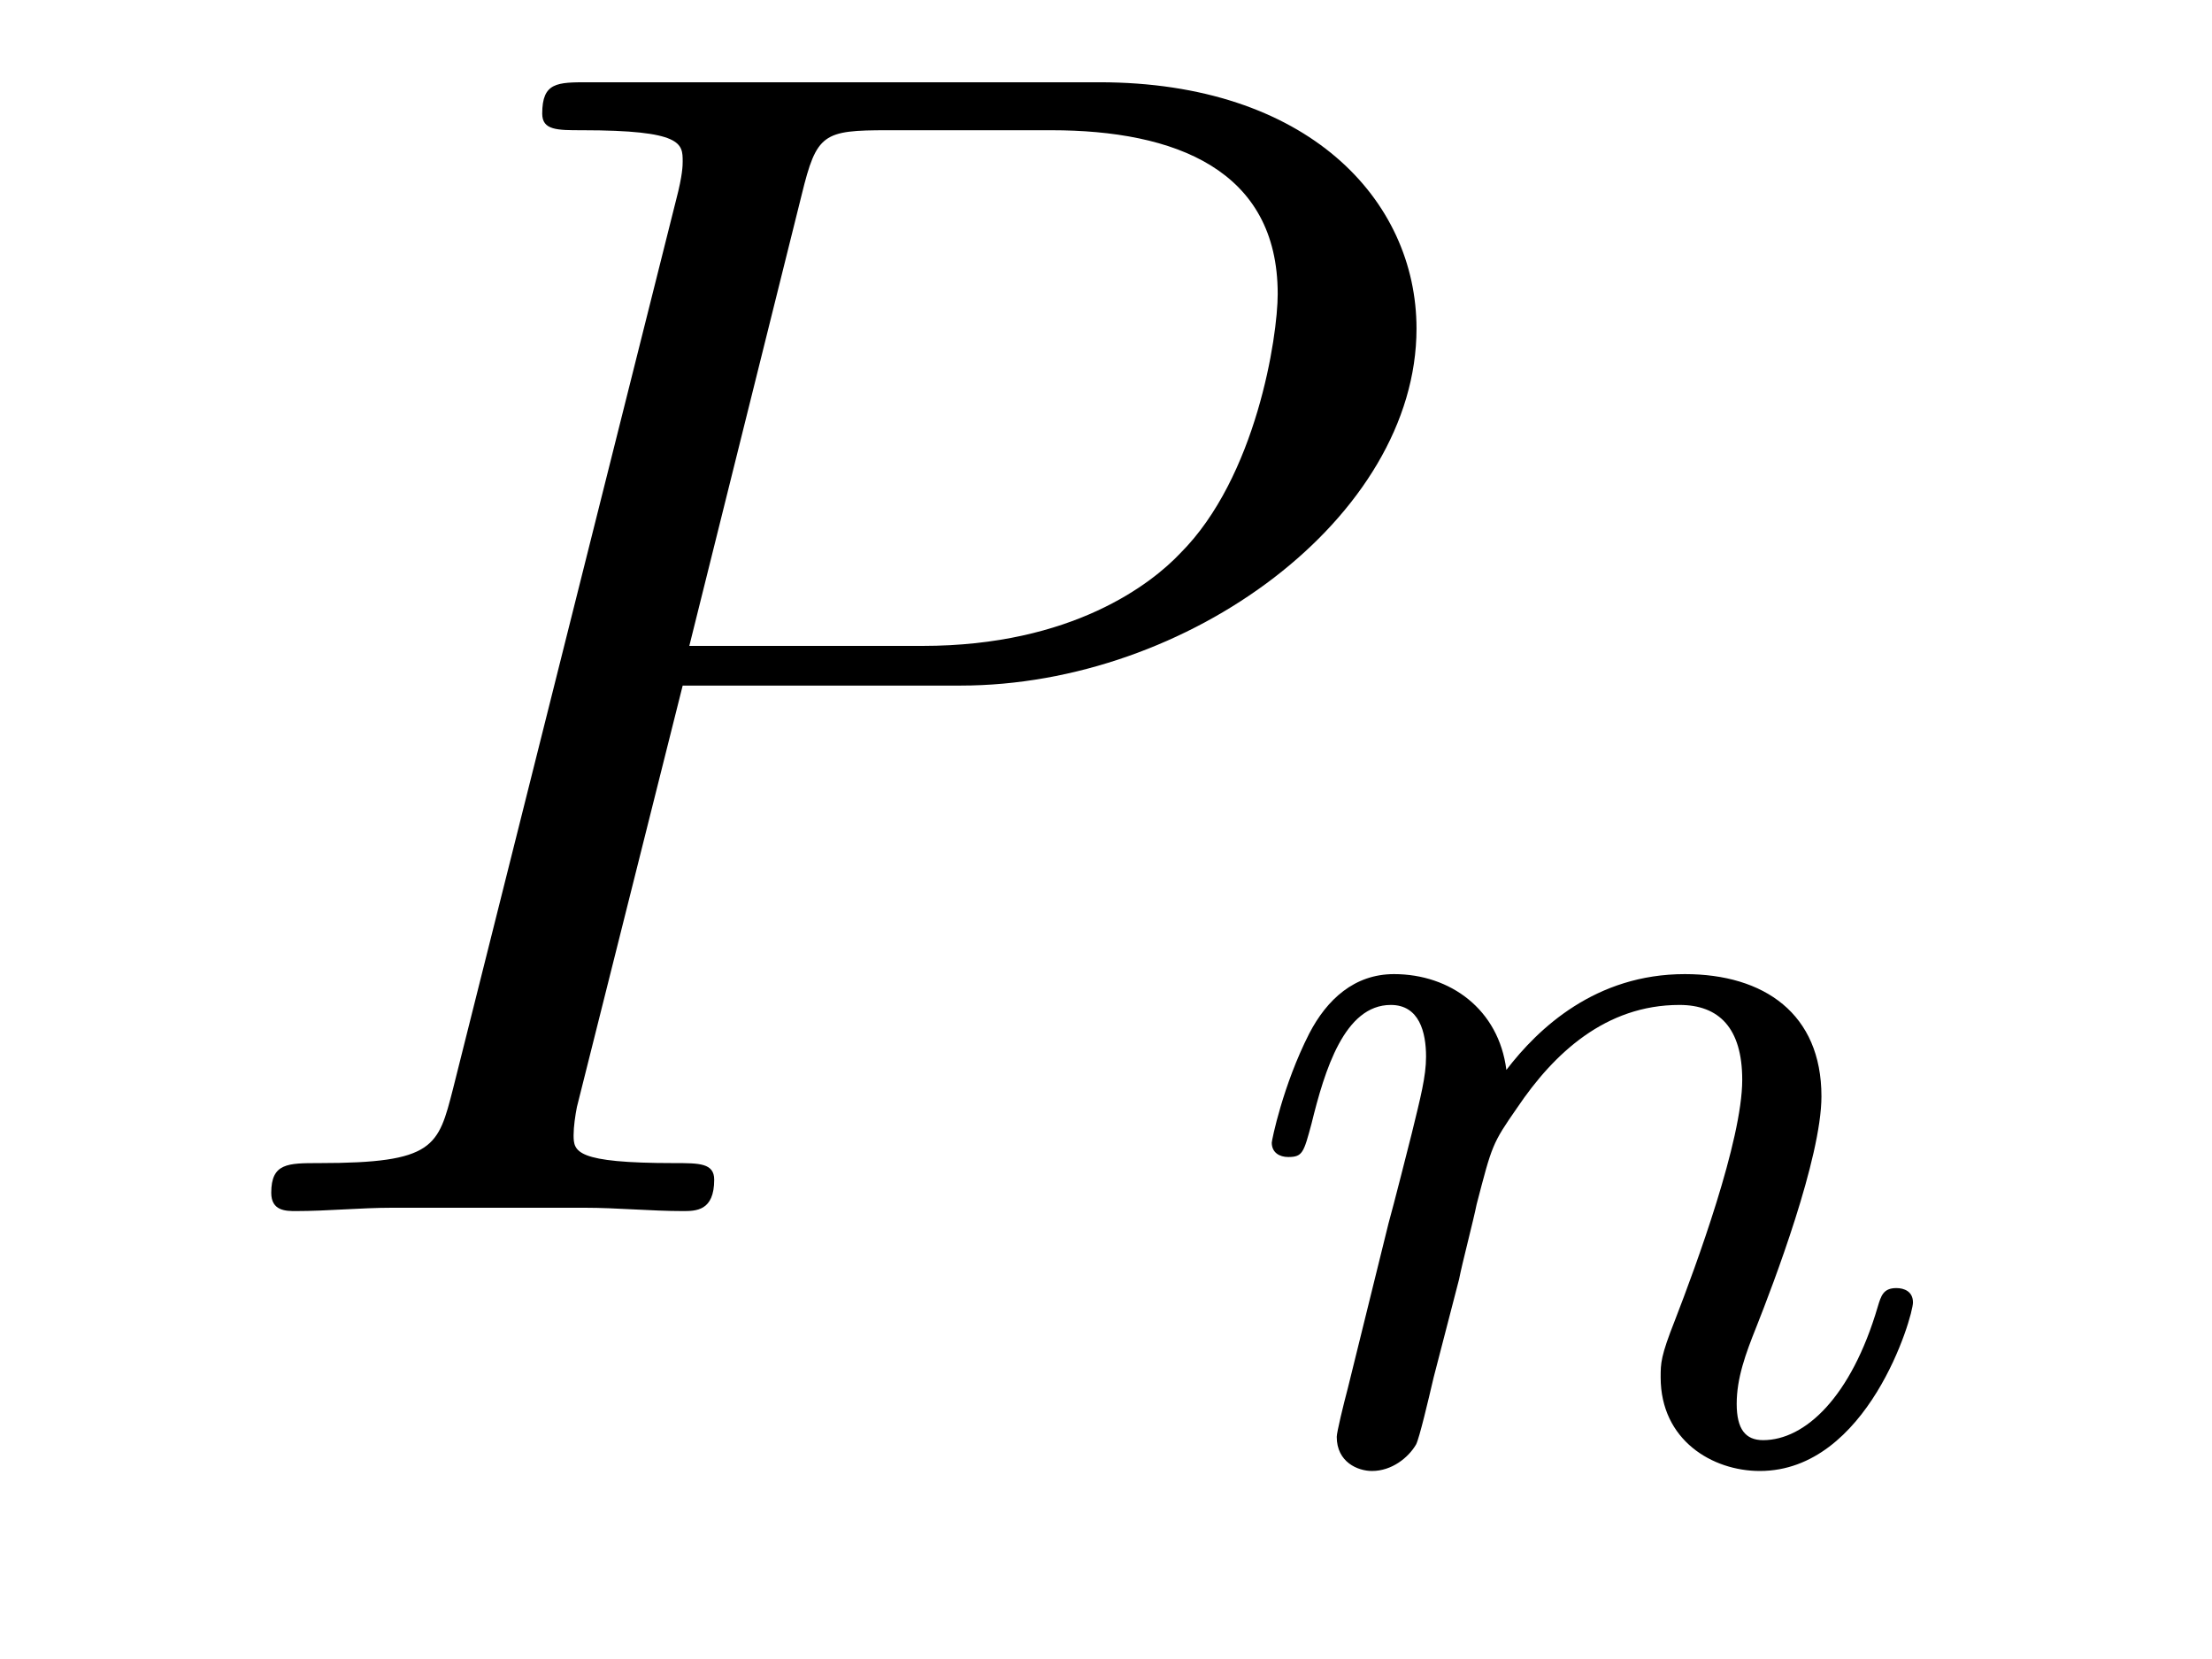 <?xml version='1.0' encoding='UTF-8'?>
<!-- This file was generated by dvisvgm 2.11.1 -->
<svg version='1.1' xmlns='http://www.w3.org/2000/svg' xmlns:xlink='http://www.w3.org/1999/xlink' width='16pt' height='12pt' viewBox='0 -12 16 12'>
<g id='page1'>
<g transform='matrix(1 0 0 -1 -127 651)'>
<path d='M131.938 658.041H133.947C135.596 658.041 137.246 659.261 137.246 660.623C137.246 661.556 136.457 662.405 134.951 662.405H131.257C131.03 662.405 130.922 662.405 130.922 662.178C130.922 662.058 131.03 662.058 131.209 662.058C131.938 662.058 131.938 661.962 131.938 661.831C131.938 661.807 131.938 661.735 131.891 661.556L130.277 655.125C130.169 654.706 130.145 654.587 129.308 654.587C129.081 654.587 128.962 654.587 128.962 654.372C128.962 654.24 129.069 654.24 129.141 654.24C129.368 654.24 129.608 654.264 129.834 654.264H131.233C131.46 654.264 131.711 654.24 131.938 654.24C132.034 654.24 132.166 654.24 132.166 654.467C132.166 654.587 132.058 654.587 131.879 654.587C131.161 654.587 131.149 654.67 131.149 654.79C131.149 654.85 131.161 654.933 131.173 654.993L131.938 658.041ZM132.799 661.592C132.907 662.034 132.954 662.058 133.421 662.058H134.604C135.501 662.058 136.242 661.771 136.242 660.874C136.242 660.564 136.087 659.547 135.537 658.998C135.333 658.782 134.76 658.328 133.672 658.328H131.986L132.799 661.592Z'/>
<path d='M137.554 653.747C137.577 653.866 137.657 654.169 137.681 654.289C137.793 654.719 137.793 654.727 137.976 654.99C138.239 655.38 138.613 655.731 139.148 655.731C139.434 655.731 139.602 655.564 139.602 655.189C139.602 654.751 139.267 653.842 139.116 653.452C139.012 653.189 139.012 653.141 139.012 653.037C139.012 652.583 139.386 652.36 139.729 652.36C140.51 652.36 140.837 653.476 140.837 653.579C140.837 653.659 140.773 653.683 140.717 653.683C140.622 653.683 140.606 653.627 140.582 653.547C140.39 652.894 140.056 652.583 139.753 652.583C139.625 652.583 139.562 652.663 139.562 652.846C139.562 653.03 139.625 653.205 139.705 653.404C139.825 653.707 140.175 654.623 140.175 655.07C140.175 655.667 139.761 655.954 139.187 655.954C138.542 655.954 138.128 655.564 137.896 655.261C137.841 655.699 137.49 655.954 137.083 655.954C136.797 655.954 136.598 655.771 136.47 655.524C136.279 655.149 136.199 654.751 136.199 654.735C136.199 654.663 136.255 654.631 136.318 654.631C136.422 654.631 136.43 654.663 136.486 654.87C136.582 655.261 136.725 655.731 137.06 655.731C137.267 655.731 137.315 655.532 137.315 655.357C137.315 655.213 137.275 655.062 137.211 654.799C137.195 654.735 137.076 654.265 137.044 654.153L136.749 652.958C136.717 652.838 136.669 652.639 136.669 652.607C136.669 652.424 136.821 652.36 136.924 652.36C137.067 652.36 137.187 652.456 137.243 652.552C137.267 652.599 137.331 652.87 137.37 653.037L137.554 653.747Z'/>
</g>
</g>
</svg>
